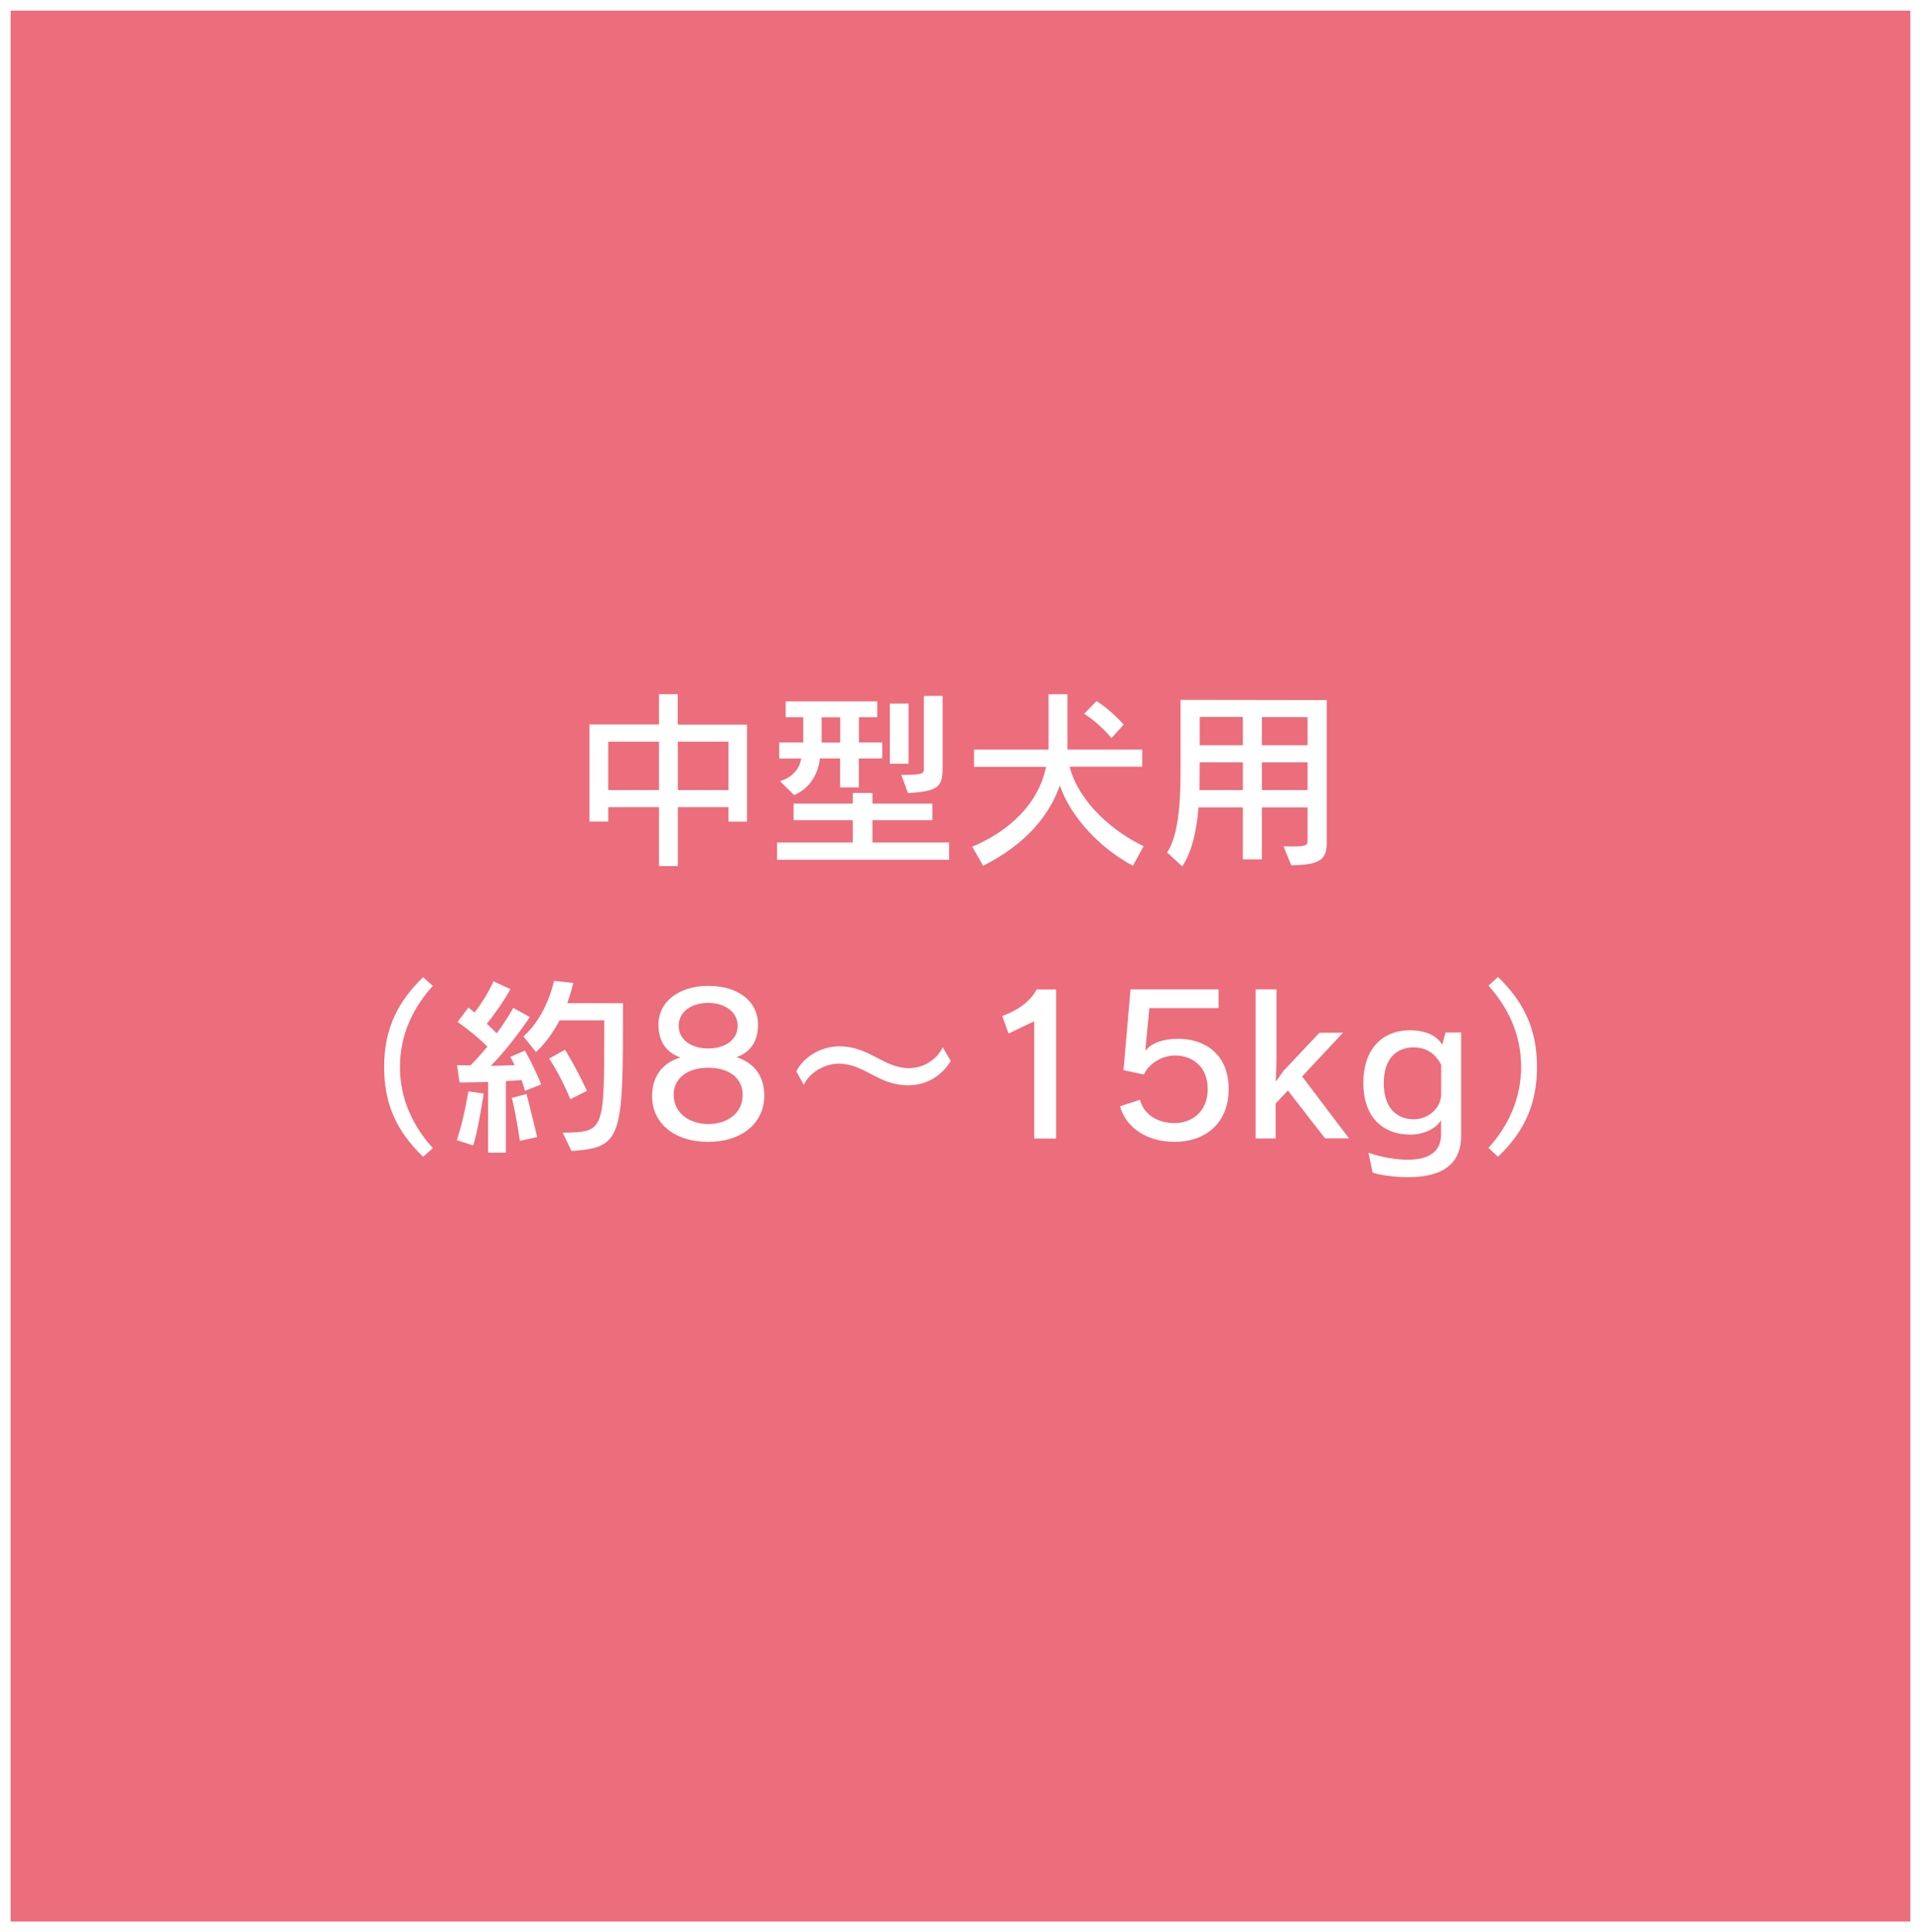 <?xml version="1.0" encoding="utf-8"?>
<!-- Generator: Adobe Illustrator 23.0.1, SVG Export Plug-In . SVG Version: 6.00 Build 0)  -->
<svg version="1.1" id="レイヤー_1" xmlns="http://www.w3.org/2000/svg" xmlns:xlink="http://www.w3.org/1999/xlink" x="0px"
	 y="0px" viewBox="0 0 180.44 181.47" style="enable-background:new 0 0 180.44 181.47;" xml:space="preserve">
<rect x="0" y="0" width="180.44" height="181.47" fill="#333333" stroke="none"/>
<style type="text/css">
	.st0{fill:#EC6D7B;stroke:#FFFFFF;stroke-miterlimit:10;}
	.st1{fill:#FFFFFF;}
</style>
<rect x="0.5" y="0.5" class="st0" width="179.44" height="180.47"/>
<g>
	<path class="st1" d="M68.42,77.16v-1.35h-4.75v5.53H61.9v-5.53h-4.77v1.35h-1.76v-9.12h6.53V65.2h1.76v2.85h6.51v9.12H68.42z
		 M61.9,69.66h-4.77v4.54h4.77V69.66z M68.42,69.66h-4.75v4.54h4.75V69.66z"/>
	<path class="st1" d="M72.99,80.75v-1.62h7.11v-2.1h-5.56v-1.56h5.56v-1h1.85v1h5.63v1.56h-5.63v2.1h7.2v1.62H72.99z M80.67,71.24
		v2.71h-1.76v-2.71h-1.9c0,0-0.13,2.48-2.42,3.43l-1.33-1.31c1.88-0.54,1.99-2.12,1.99-2.12h-2.06v-1.51h2.26v-2.37H73.8v-1.49h8.6
		v1.49h-1.72v2.37h2.19v1.51H80.67z M78.92,67.37h-1.74v2.37h1.74V67.37z M83.58,71.73v-5.65h1.76v5.65H83.58z M85.29,74.49
		l-0.63-1.71c2.1,0,2.12-0.13,2.12-0.63v-0.02v-6.77h1.76v6.77C88.53,73.9,88.16,74.31,85.29,74.49z"/>
	<path class="st1" d="M106.42,81.31c-2.91-1.53-5.8-4.43-6.87-7.54c-0.95,2.75-3.18,5.54-7.21,7.54l-1.02-1.79
		c4.36-1.85,6.42-4.81,6.93-7.5h-6.76V70.4h7v-5.2h1.78v5.2h7.02v1.61h-6.82c0.92,3.46,4.18,6.14,6.95,7.46L106.42,81.31z
		 M104.4,69.32c0,0-1.13-1.4-2.57-2.28l1.17-1.2c1.38,0.88,2.55,2.21,2.55,2.21L104.4,69.32z"/>
	<path class="st1" d="M121.28,81.26l-0.72-1.78c0.34,0.02,0.63,0.02,0.86,0.02c1.35,0,1.4-0.2,1.4-0.48v-3.19h-4.29v4.88h-1.79
		v-4.88h-4.16c-0.16,1.97-0.56,4.07-1.53,5.54l-1.42-1.31c1.22-1.81,1.26-5.71,1.26-7.77c0-0.11,0-0.22,0-0.32v-6.24l13.73,0.02
		v13.35C124.62,80.54,124.24,81.26,121.28,81.26z M116.74,71.6h-4.05c0,0-0.02,1.76-0.02,2.6h4.07V71.6z M116.74,67.33h-4.05v2.66
		h4.05V67.33z M122.82,67.35h-4.29v2.64h4.29V67.35z M122.82,71.6h-4.29v2.6h4.29V71.6z"/>
	<path class="st1" d="M39.74,108.64c-2.57-2.46-3.66-5.08-3.66-8.43c0-3.66,1.36-6.21,3.66-8.43l0.92,0.81
		c-1.81,1.99-3.09,4.52-3.09,7.63c0,2.94,1.2,5.54,3.09,7.61L39.74,108.64z"/>
	<path class="st1" d="M44.45,107.58l-1.54-0.5c0.72-2.17,1.08-4.58,1.08-4.58l1.44,0.2C45.42,102.7,44.98,105.89,44.45,107.58z
		 M49.3,102.45c0,0-0.09-0.45-0.31-1.01c-0.34,0.04-1.02,0.07-1.47,0.09v6.73h-1.67v-6.64c-1.45,0.04-2.69,0.04-2.69,0.04
		l-0.23-1.62c0,0,0.5,0.02,1.27,0.02c0.57-0.59,1.09-1.17,1.58-1.76c-0.68-0.7-1.81-1.63-2.8-2.32l1.02-1.35
		c0.2,0.16,0.4,0.3,0.57,0.47c0.5-0.65,1.24-1.71,1.78-2.94l1.6,0.74c-0.66,1.17-1.63,2.55-2.23,3.25c0.34,0.3,0.68,0.63,0.93,0.9
		c1-1.33,1.56-2.39,1.56-2.39l1.56,0.86c0,0-1.76,2.66-3.66,4.58c0.54,0,1.74-0.04,2.23-0.07c-0.14-0.31-0.41-0.77-0.41-0.77
		l1.38-0.59c0.86,1.53,1.53,3.18,1.53,3.18L49.3,102.45z M48.83,107.15c0,0-0.27-2.03-0.75-4.04l1.38-0.36c0.56,2.19,1,4.04,1,4.04
		L48.83,107.15z M53.68,108.1l-0.83-1.72c3.82-0.07,3.91-0.02,3.91-9.26c0-0.41,0-0.84,0-1.29h-4.2c-0.56,1.06-1.29,2.12-2.21,2.98
		l-1.18-1.47c2.21-1.94,2.87-5.22,2.87-5.22l1.81,0.2c0,0-0.18,0.81-0.57,1.9h5.24C58.52,106.84,58.5,107.78,53.68,108.1z
		 M53.57,103.24c-0.95-2.33-1.99-3.82-1.99-3.82l1.49-0.83c0,0,0.97,1.52,2.06,3.86L53.57,103.24z"/>
	<path class="st1" d="M66.51,107.24c-3.21,0-5.26-1.78-5.26-4.29c0-1.74,0.86-3.1,2.66-3.63c-1.56-0.56-2.06-1.78-2.06-3.09
		c0-2.19,1.97-3.64,4.68-3.64c2.75,0,4.67,1.4,4.67,3.64c0,1.31-0.5,2.53-2.01,3.05c1.81,0.63,2.6,1.9,2.6,3.66
		C71.78,105.41,69.76,107.24,66.51,107.24z M66.53,100.28c-1.97,0-3.25,1-3.25,2.53c0,1.83,1.61,2.76,3.25,2.76
		c1.65,0,3.23-0.9,3.23-2.76C69.76,101.28,68.5,100.28,66.53,100.28z M66.53,94.19c-1.6,0-2.78,0.84-2.78,2.15
		c0,1.33,1.2,2.13,2.78,2.13s2.76-0.81,2.76-2.13C69.29,95.11,68.16,94.19,66.53,94.19z"/>
	<path class="st1" d="M85.31,101.93c-2.89,0-4.06-2.03-6.53-2.03c-1.33,0-2.75,0.83-3.28,1.99l-0.7-1.27
		c0.68-1.35,2.3-2.35,4.04-2.35c2.83,0,4.16,2.05,6.55,2.05c1.36,0,2.62-0.81,3.16-1.97l0.75,1.29
		C88.56,100.92,87.13,101.93,85.31,101.93z"/>
	<path class="st1" d="M97.14,106.92v-11l-2.41,1.15l-0.59-1.65c1.45-0.52,2.67-1.38,3.23-2.49h1.83v14H97.14z"/>
	<path class="st1" d="M110.33,107.24c-2.55,0-4.56-1.29-5.13-3.34l1.88-0.61c0.38,1.45,1.72,2.19,3.27,2.19c1.51,0,3.09-1,3.09-3.19
		c0-2.28-1.62-3.16-3.07-3.16c-1.15,0-2.46,0.72-2.92,1.79l-1.92-0.41l0.66-7.59h8.27v1.76h-6.5l-0.38,3.97h0.04
		c0.52-0.68,1.63-1.09,3.05-1.09c2.33,0,4.74,1.31,4.74,4.72C115.4,105.59,113.13,107.24,110.33,107.24z"/>
	<path class="st1" d="M124.47,106.92l-3.5-4.5l-1.15,1.22v3.28h-1.88v-14h1.96v6.6c0,0.52-0.07,2.01-0.07,2.01h0.04
		c0,0,0.52-0.7,0.68-0.95l3.39-3.59h2.21l-3.84,4.11l4.4,5.81H124.47z"/>
	<path class="st1" d="M132.25,110.56c-1.22,0-2.58-0.18-3.32-0.43l-0.39-1.87c1.04,0.39,2.55,0.66,3.68,0.66
		c2.08,0,3.14-0.81,3.14-2.39v-1.33c-0.47,0.81-1.63,1.36-2.89,1.36c-2.55,0-4.41-1.6-4.41-4.85c0-3.28,1.87-4.95,4.36-4.95
		c1.53,0,2.58,0.54,3.05,1.36l0.31-1.15h1.47v9.69C137.24,109.21,135.66,110.56,132.25,110.56z M135.36,99.99
		c-0.54-1.06-1.42-1.62-2.58-1.62c-1.56,0-2.8,1-2.8,3.36c0,2.35,1.24,3.39,2.82,3.39c1.36,0,2.57-1.06,2.57-2.35V99.99z"/>
	<path class="st1" d="M140.71,108.64l-0.9-0.83c1.88-2.06,3.07-4.67,3.07-7.61c0-3.1-1.27-5.63-3.07-7.63l0.9-0.81
		c2.31,2.23,3.66,4.77,3.66,8.43C144.37,103.56,143.29,106.18,140.71,108.64z"/>
</g>
</svg>
